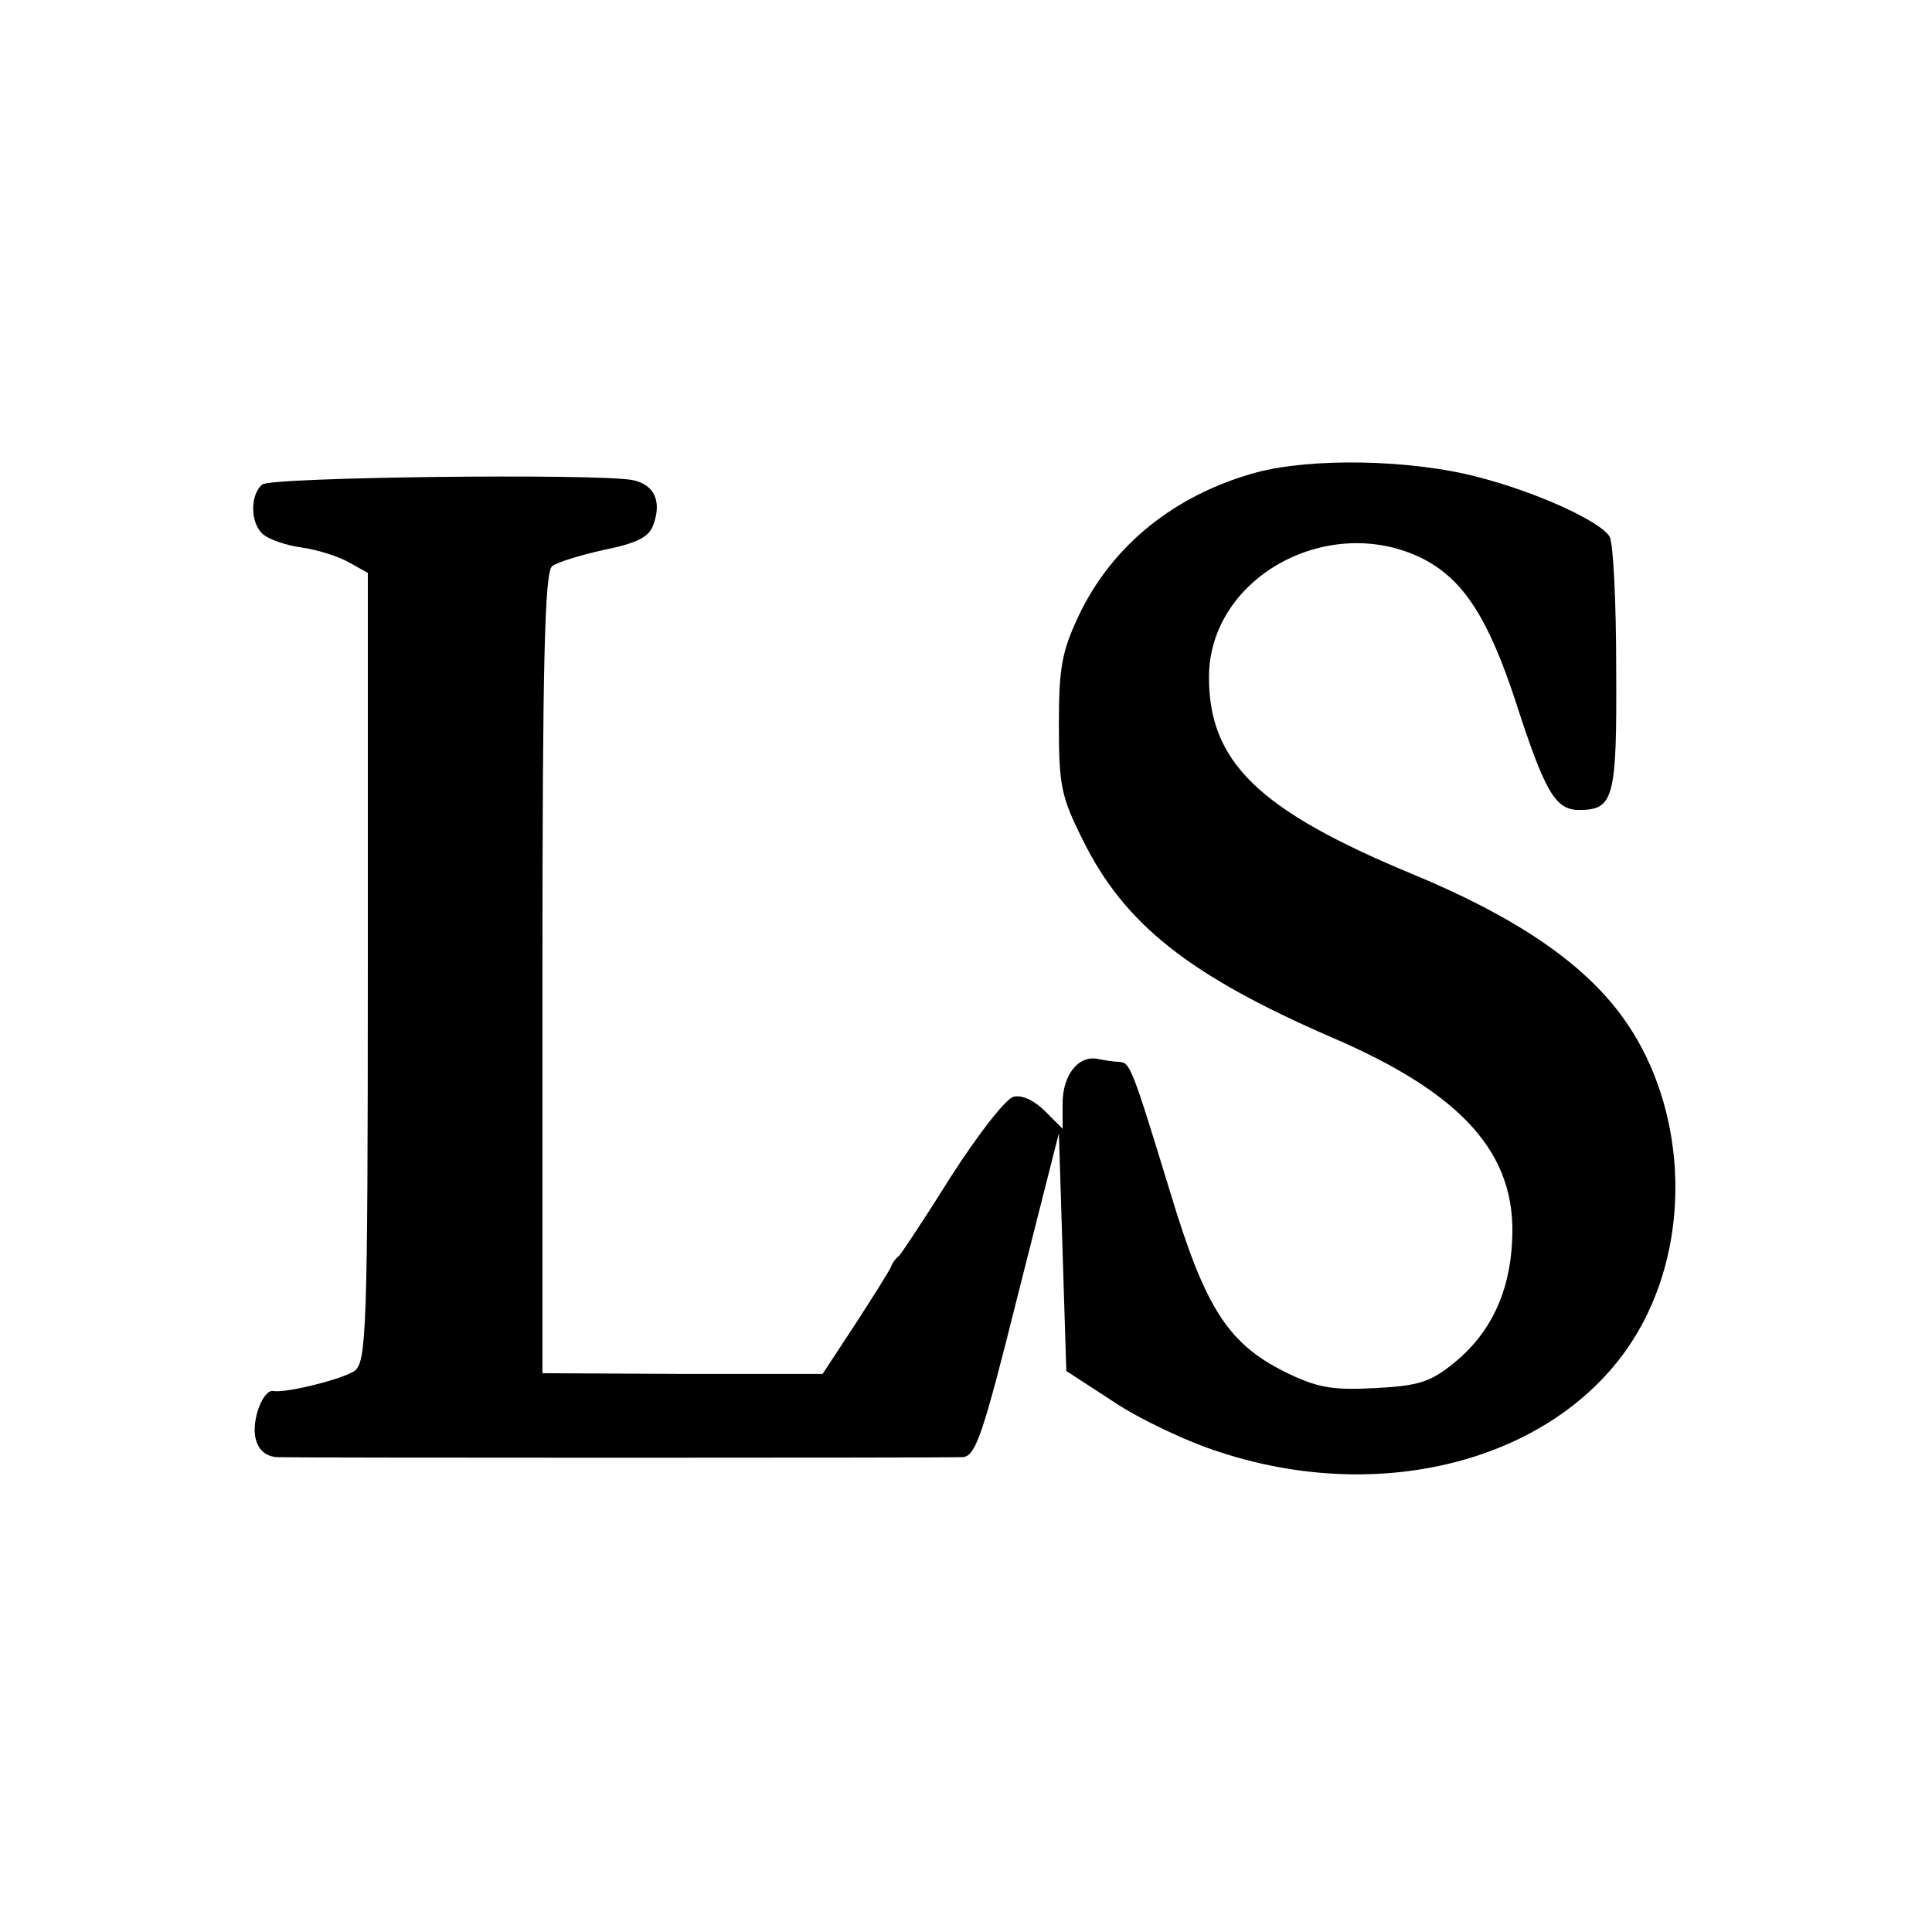 <?xml version="1.0" standalone="no"?>
<!DOCTYPE svg PUBLIC "-//W3C//DTD SVG 20010904//EN"
 "http://www.w3.org/TR/2001/REC-SVG-20010904/DTD/svg10.dtd">
<svg version="1.0" xmlns="http://www.w3.org/2000/svg"
 width="260pt" height="260pt" viewBox="0 0 260 260"
 preserveAspectRatio="xMidYMid meet">
<g transform="translate(0,260) scale(0.1,-0.1)"
fill="#000000" stroke="none">
<path d="M1690 1964 c-109 -30 -194 -98 -239 -194 -22 -47 -26 -69 -26 -145 0
-82 3 -97 32 -155 56 -114 144 -183 335 -266 177 -76 249 -157 243 -273 -3
-70 -29 -125 -78 -165 -32 -26 -48 -31 -106 -34 -54 -3 -76 0 -114 18 -83 39
-114 86 -162 245 -52 170 -54 175 -69 176 -6 0 -19 2 -29 4 -26 5 -47 -22 -47
-60 l0 -34 -24 24 c-14 14 -31 22 -42 19 -11 -3 -48 -51 -84 -107 -35 -56 -67
-104 -70 -107 -4 -3 -9 -9 -11 -15 -2 -5 -24 -40 -48 -77 l-44 -67 -188 0
-189 1 0 538 c0 418 3 540 13 548 6 5 38 15 70 22 44 9 60 17 66 33 12 32 2
55 -28 61 -50 9 -486 4 -498 -6 -17 -14 -16 -53 1 -67 8 -7 31 -15 53 -18 21
-3 49 -12 63 -20 l25 -14 0 -531 c0 -493 -2 -531 -18 -543 -16 -11 -92 -30
-109 -27 -14 3 -30 -40 -24 -64 4 -16 14 -24 29 -25 28 -1 895 -1 922 0 18 1
27 27 75 219 l55 217 5 -160 5 -160 63 -41 c34 -23 99 -54 143 -68 240 -79
490 2 577 188 60 126 45 289 -35 398 -53 73 -145 135 -283 192 -207 86 -274
151 -273 267 2 134 164 221 290 156 53 -28 86 -80 122 -189 40 -124 54 -148
86 -148 47 0 51 15 50 191 0 90 -4 170 -9 177 -13 21 -99 60 -177 80 -91 24
-225 26 -299 6z"/>
</g>
</svg>
